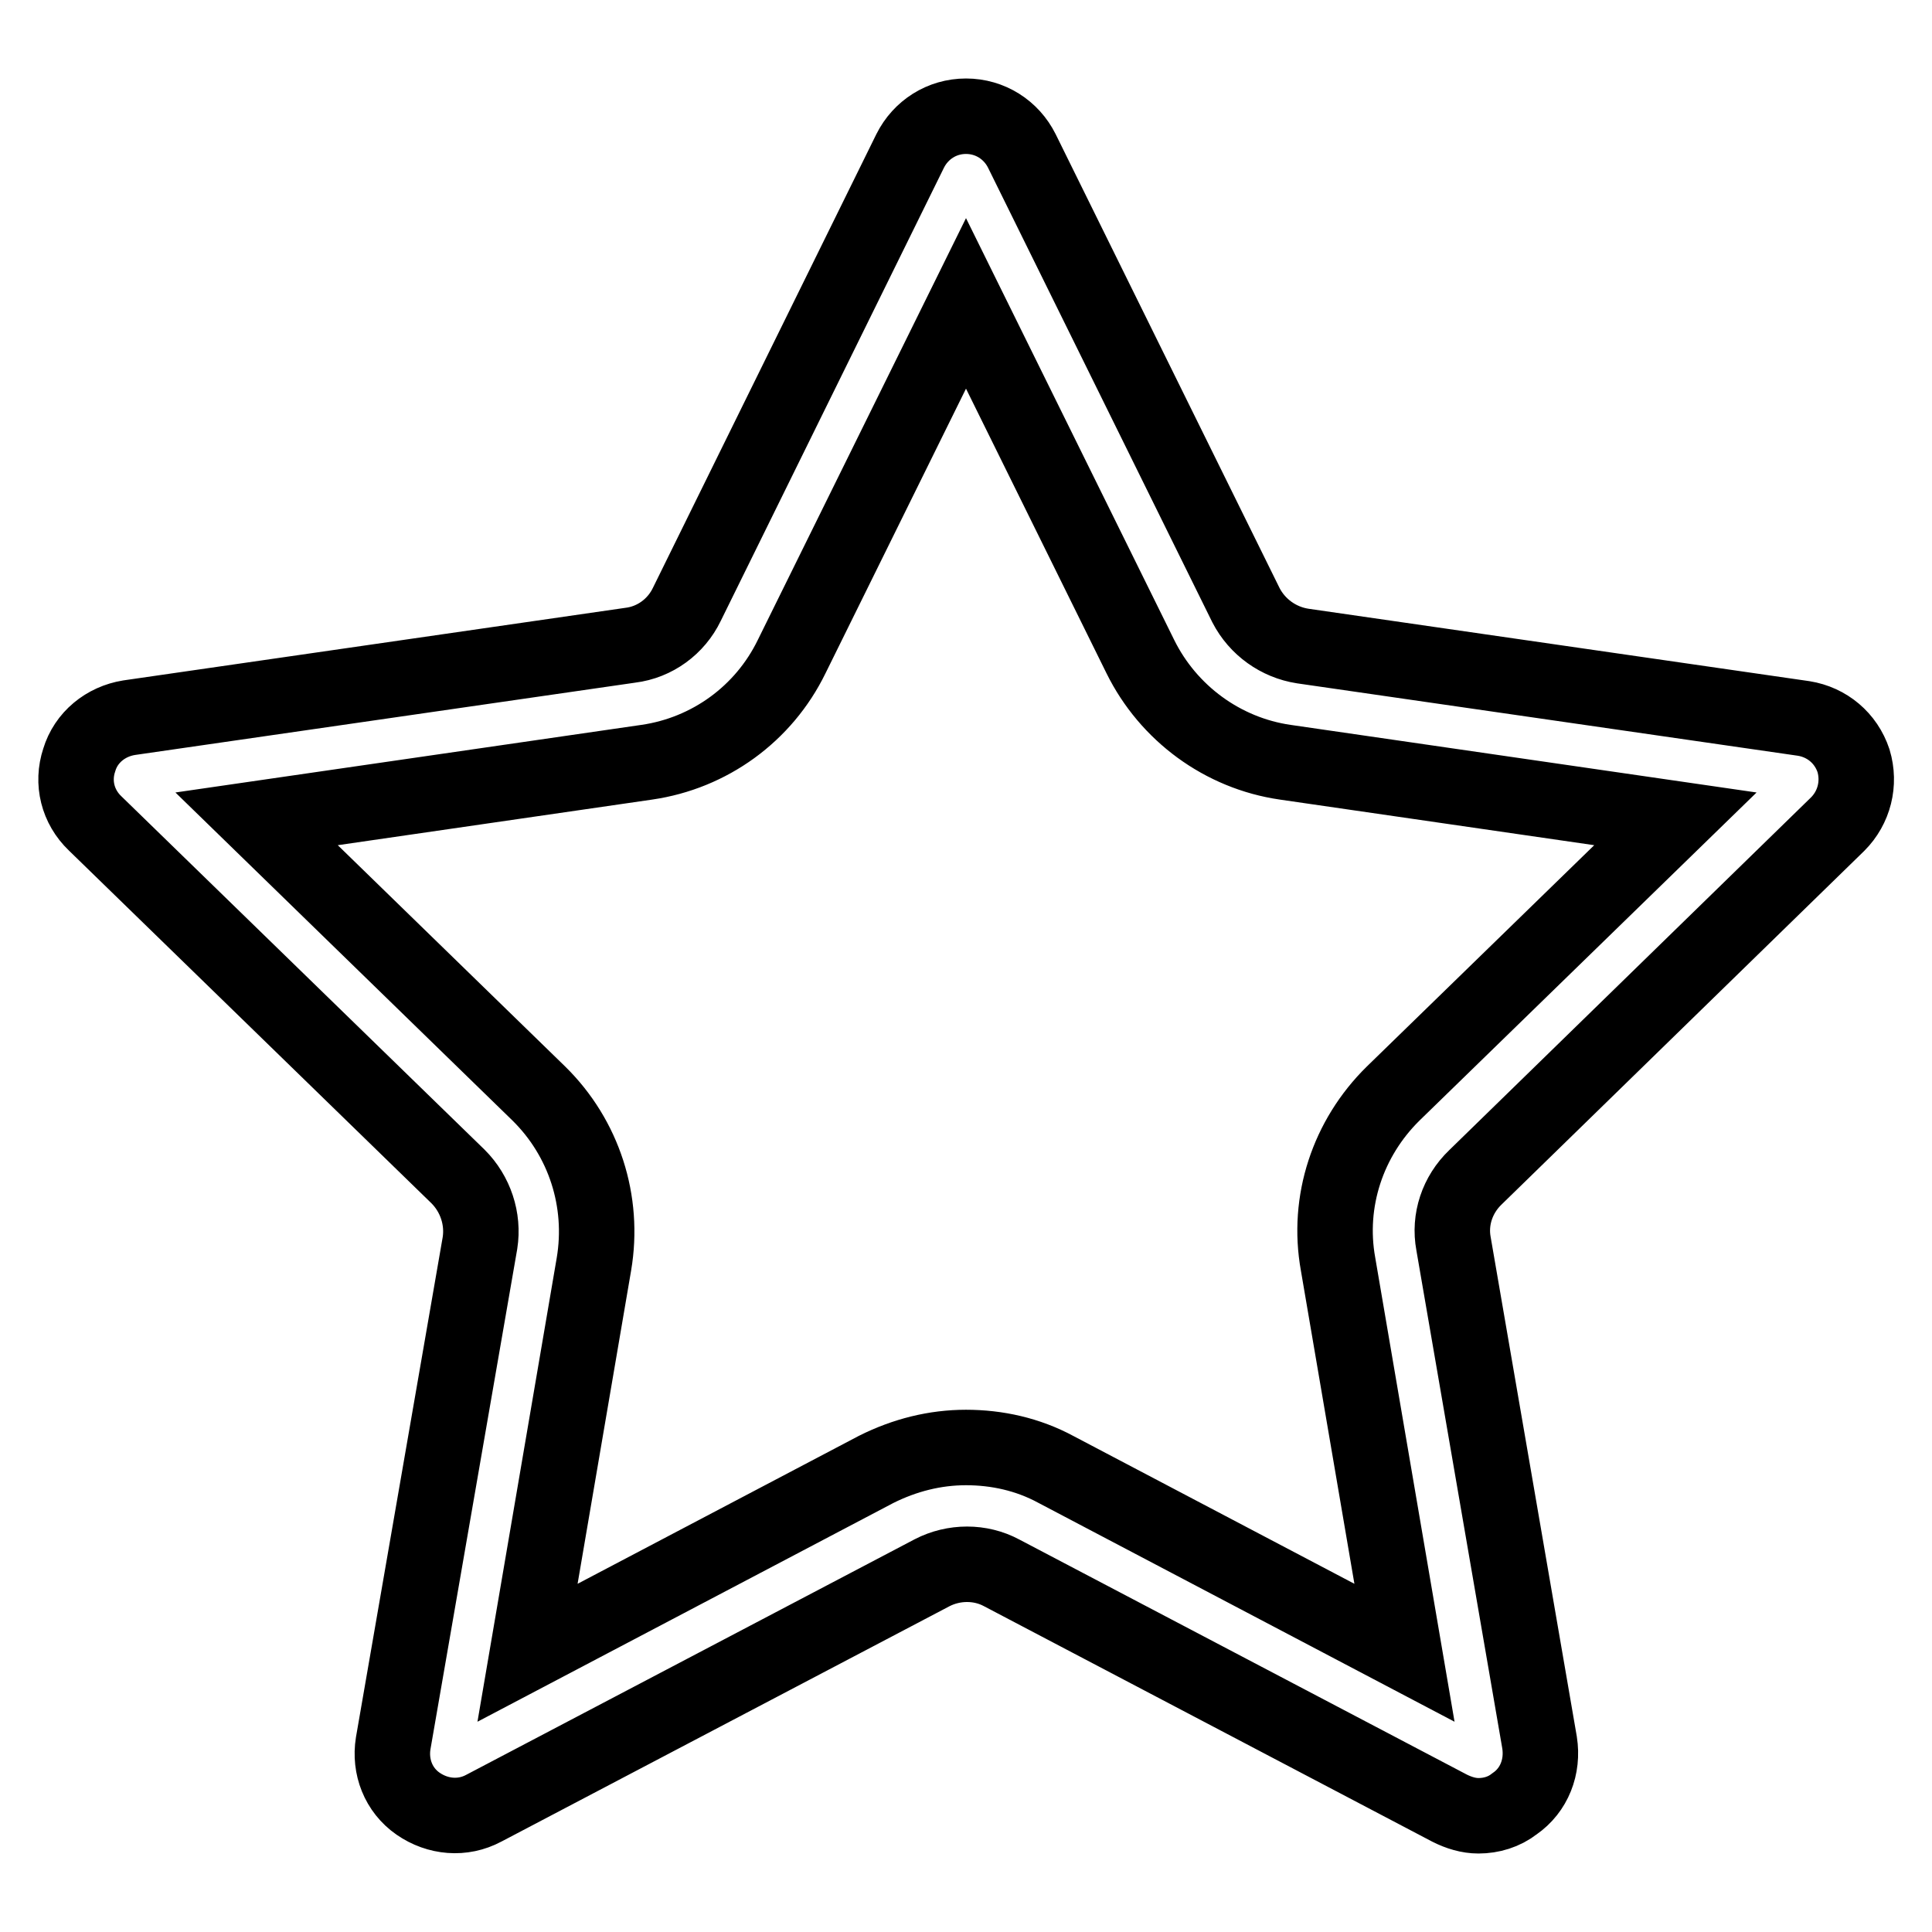 <?xml version="1.0" encoding="utf-8"?>
<!-- Svg Vector Icons : http://www.onlinewebfonts.com/icon -->
<!DOCTYPE svg PUBLIC "-//W3C//DTD SVG 1.1//EN" "http://www.w3.org/Graphics/SVG/1.1/DTD/svg11.dtd">
<svg version="1.1" xmlns="http://www.w3.org/2000/svg" xmlns:xlink="http://www.w3.org/1999/xlink" x="0px" y="0px" viewBox="0 0 256 256" enable-background="new 0 0 256 256" xml:space="preserve">
<g> <path stroke-width="10" fill-opacity="0" stroke="#000000"  d="M243.5,109.2c2.2-2.2,3-5.4,2.1-8.4c-1-3-3.5-5.1-6.6-5.6l-66.4-9.6c-3.2-0.5-6-2.5-7.5-5.4L135.4,20 c-1.4-2.8-4.2-4.6-7.4-4.6c-3.2,0-6,1.8-7.4,4.6L91,80.1c-1.4,2.9-4.2,5-7.5,5.4l-66.4,9.6c-3.1,0.5-5.7,2.6-6.6,5.6 c-1,3-0.2,6.2,2.1,8.4l48.1,46.8c2.3,2.3,3.4,5.6,2.9,8.8L52.1,231c-0.5,3.1,0.7,6.2,3.3,8c2.6,1.8,5.9,2.1,8.7,0.6l59.4-31.2 c2.9-1.5,6.4-1.5,9.2,0l59.4,31.2c1.2,0.6,2.5,1,3.8,1c1.7,0,3.4-0.5,4.8-1.6c2.6-1.8,3.8-4.9,3.3-8.1l-11.4-66.1 c-0.6-3.2,0.5-6.5,2.9-8.8L243.5,109.2z M184.6,144.9c-6,5.9-8.8,14.3-7.3,22.6l8.8,51.5l-46.2-24.3c-3.7-2-7.8-2.9-11.9-2.9 c-4.1,0-8.1,1-11.9,2.9L69.9,219l8.8-51.5c1.4-8.3-1.3-16.7-7.3-22.6L34,108.5l51.7-7.5c8.3-1.2,15.5-6.4,19.2-14L128,40.2 L151.1,87c3.7,7.5,10.9,12.8,19.2,14l51.7,7.5L184.6,144.9z"/></g>
</svg>